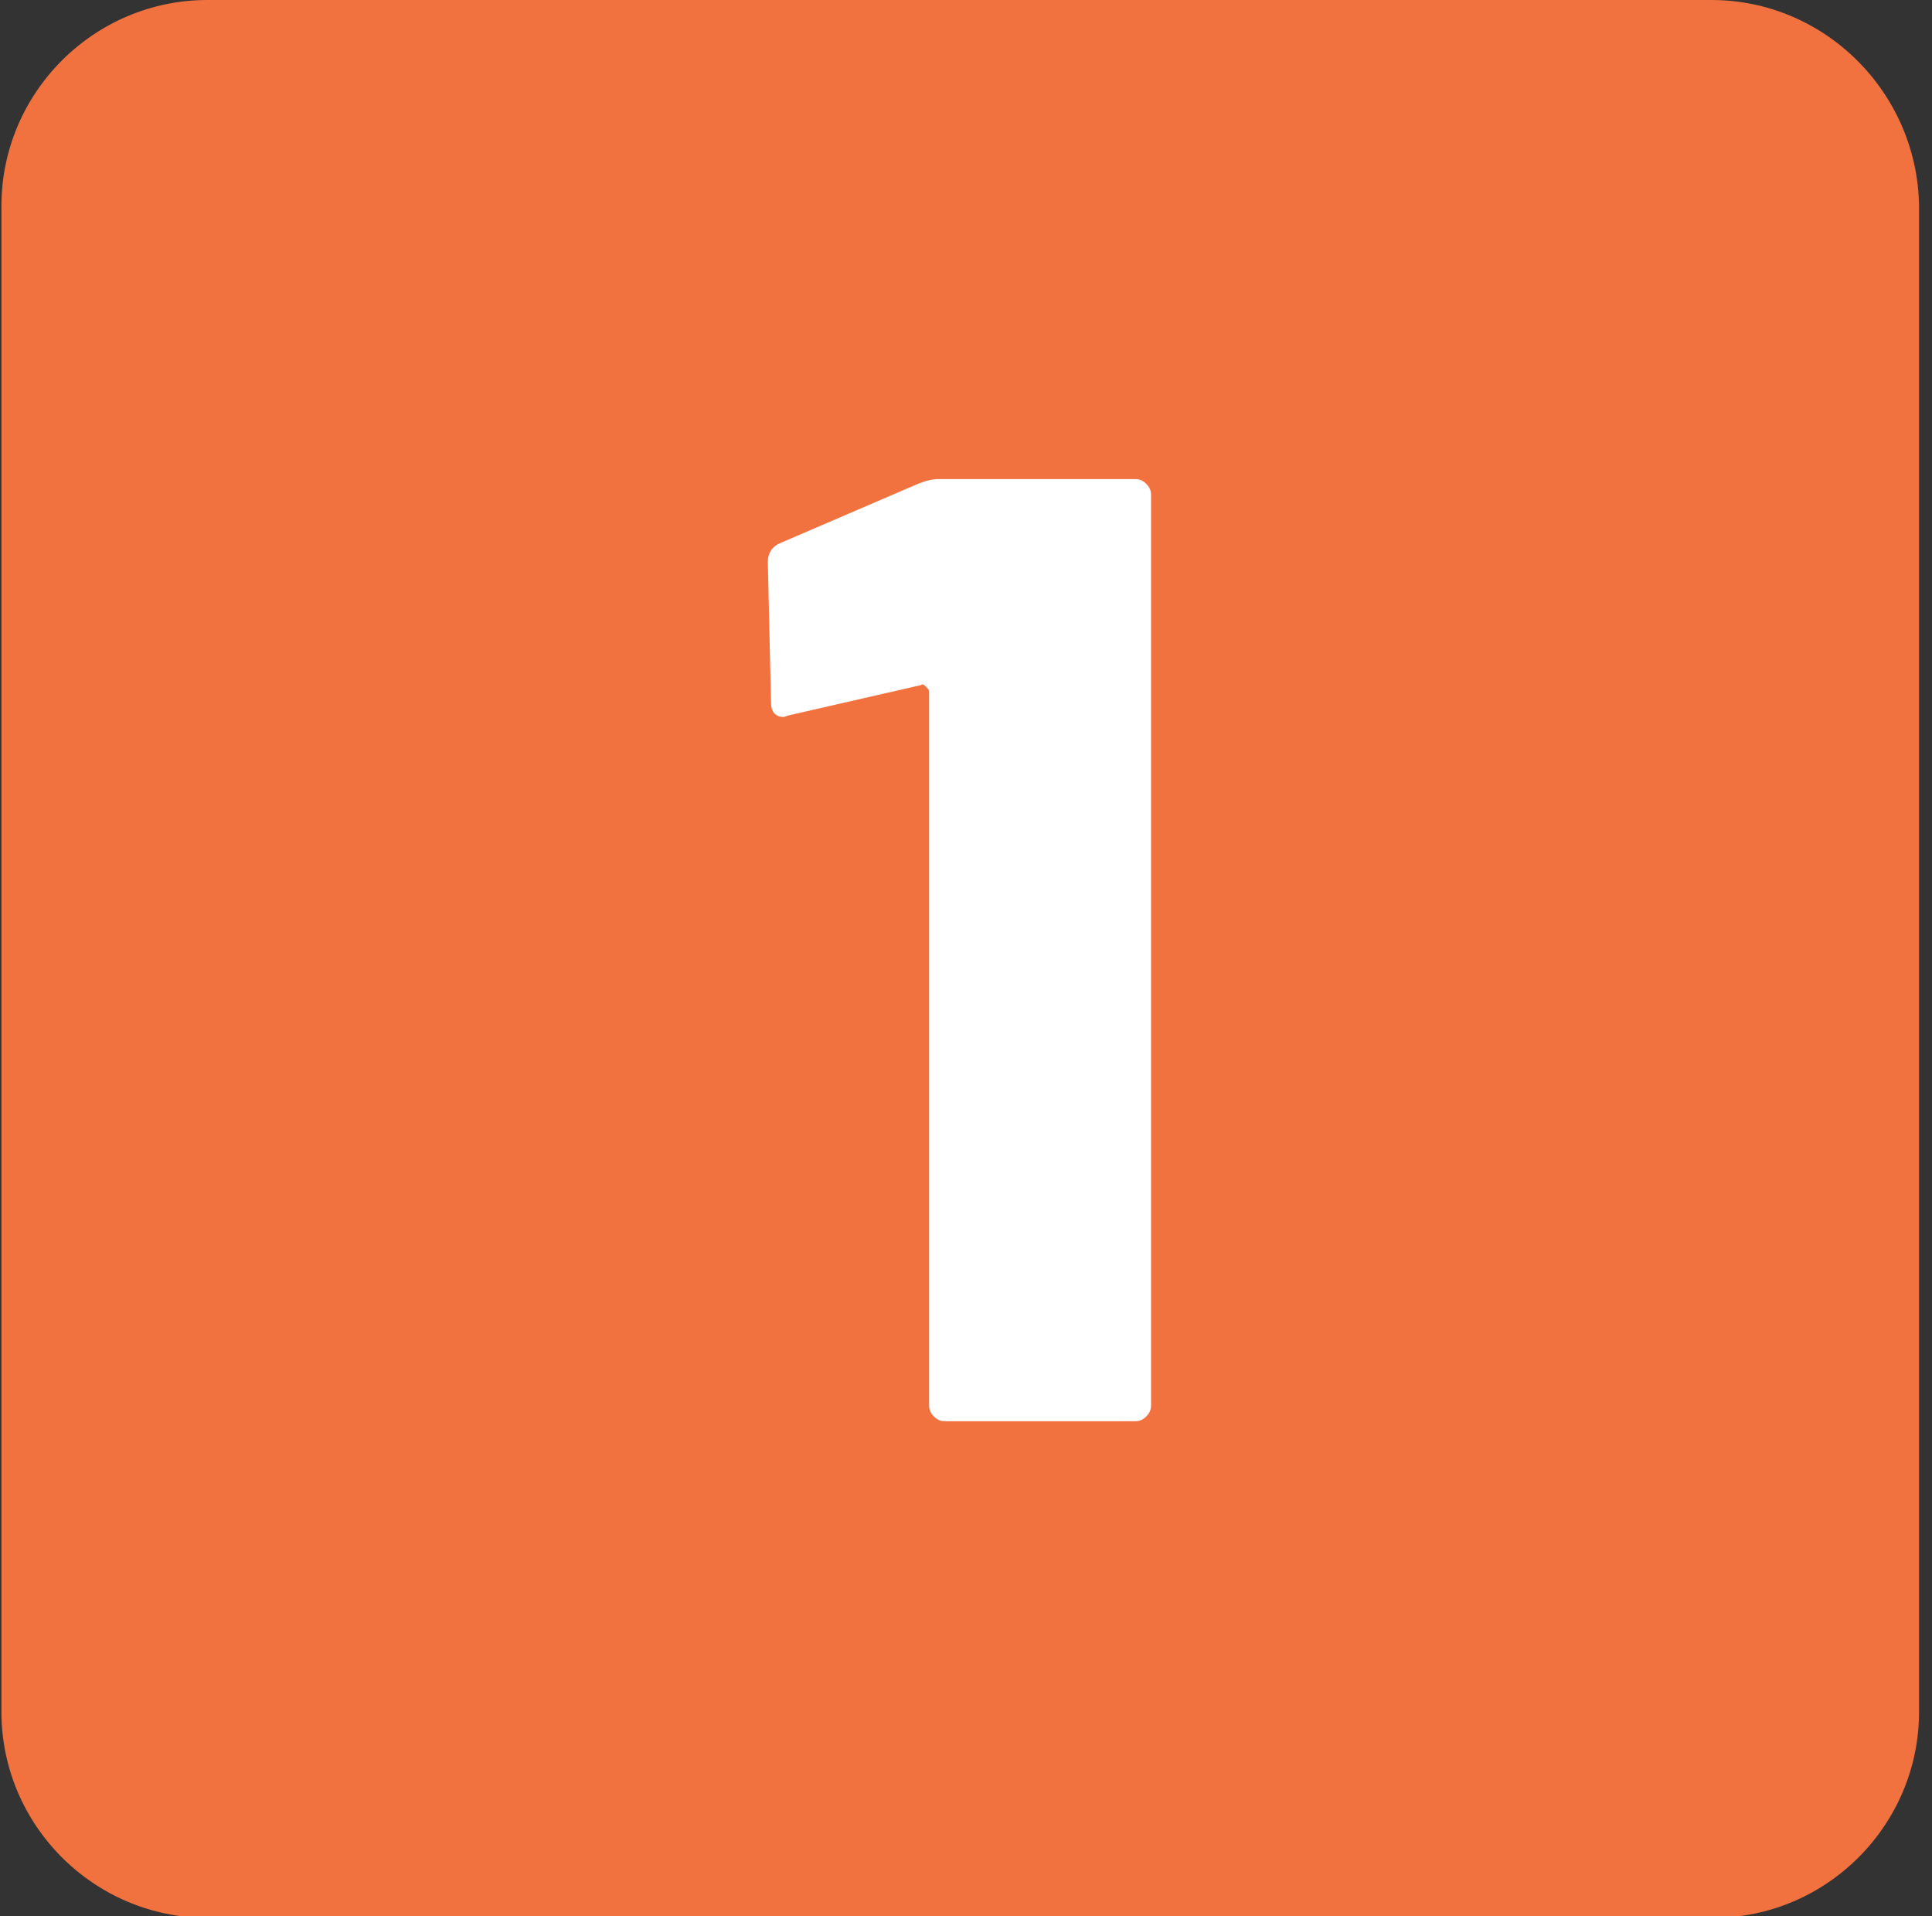 <?xml version="1.0" encoding="utf-8"?>
<!-- Generator: Adobe Illustrator 28.0.0, SVG Export Plug-In . SVG Version: 6.00 Build 0)  -->
<svg version="1.1" id="Layer_1" xmlns="http://www.w3.org/2000/svg" xmlns:xlink="http://www.w3.org/1999/xlink" x="0px" y="0px"
	 viewBox="0 0 121 120" style="enable-background:new 0 0 121 120;" xml:space="preserve">
<rect x="0" y="0" width="121" height="120" fill="#333333" stroke="none"/>
<style type="text/css">
	.st0{fill-rule:evenodd;clip-rule:evenodd;fill:#F1713F;}
	.st1{fill:#FFFFFF;}
</style>
<g id="Page-1">
	<g id="Proof-2.0" transform="translate(-156, -6038)">
		<g id="Step-1" transform="translate(156.089, 6038)">
			<path id="Fill-1" class="st0" d="M107.1,0H12.9C5.8,0,0,5.8,0,12.9v94.3c0,7.1,5.8,12.9,12.9,12.9h94.3c7.1,0,12.9-5.8,12.9-12.9
				V12.9C120,5.8,114.2,0,107.1,0"/>
			<path id="_x31_" class="st1" d="M71,89c0.3,0,0.5-0.1,0.7-0.3c0.2-0.2,0.3-0.4,0.3-0.7l0,0V31c0-0.3-0.1-0.5-0.3-0.7
				C71.5,30.1,71.3,30,71,30l0,0H58.7c-0.4,0-0.8,0.1-1.3,0.3l0,0L48.8,34c-0.5,0.2-0.8,0.6-0.8,1.2l0,0l0.2,8.8
				c0,0.6,0.3,0.9,0.8,0.9l0,0l0.3-0.1l8.3-1.9c0.1-0.1,0.2,0,0.3,0.1c0.1,0.1,0.2,0.2,0.2,0.3l0,0V88c0,0.3,0.1,0.5,0.3,0.7
				c0.2,0.2,0.4,0.3,0.7,0.3l0,0H71z"/>
		</g>
	</g>
</g>
</svg>
